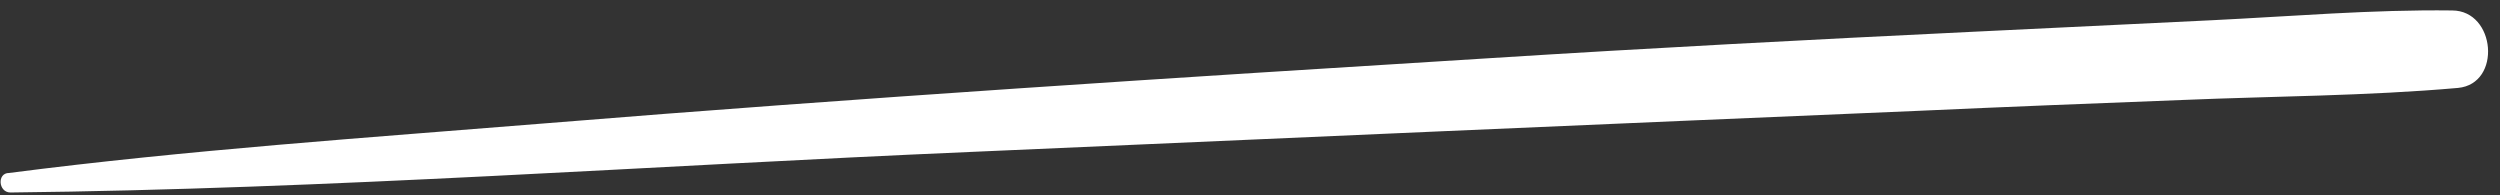 <?xml version="1.0" encoding="UTF-8"?> <svg xmlns="http://www.w3.org/2000/svg" width="192" height="15" viewBox="0 0 192 15" fill="none"><rect x="0" y="0" width="192" height="15" fill="#333333" stroke="none"/><path d="M0.798 14.783C25.348 14.522 49.94 12.725 74.489 11.671C98.76 10.601 123.076 9.534 147.344 8.511C154.125 8.203 160.857 7.939 167.636 7.677C174.65 7.383 181.74 7.373 188.773 6.753C192.149 6.435 191.681 0.811 188.323 0.803C182.171 0.727 175.983 1.256 169.855 1.555C163.681 1.851 157.554 2.15 151.379 2.447C139.077 3.042 126.773 3.684 114.46 4.465C90.305 5.961 66.101 7.501 41.965 9.465C28.188 10.582 14.42 11.512 0.698 13.284C-0.235 13.277 -0.135 14.776 0.798 14.783Z" fill="white"></path></svg> 